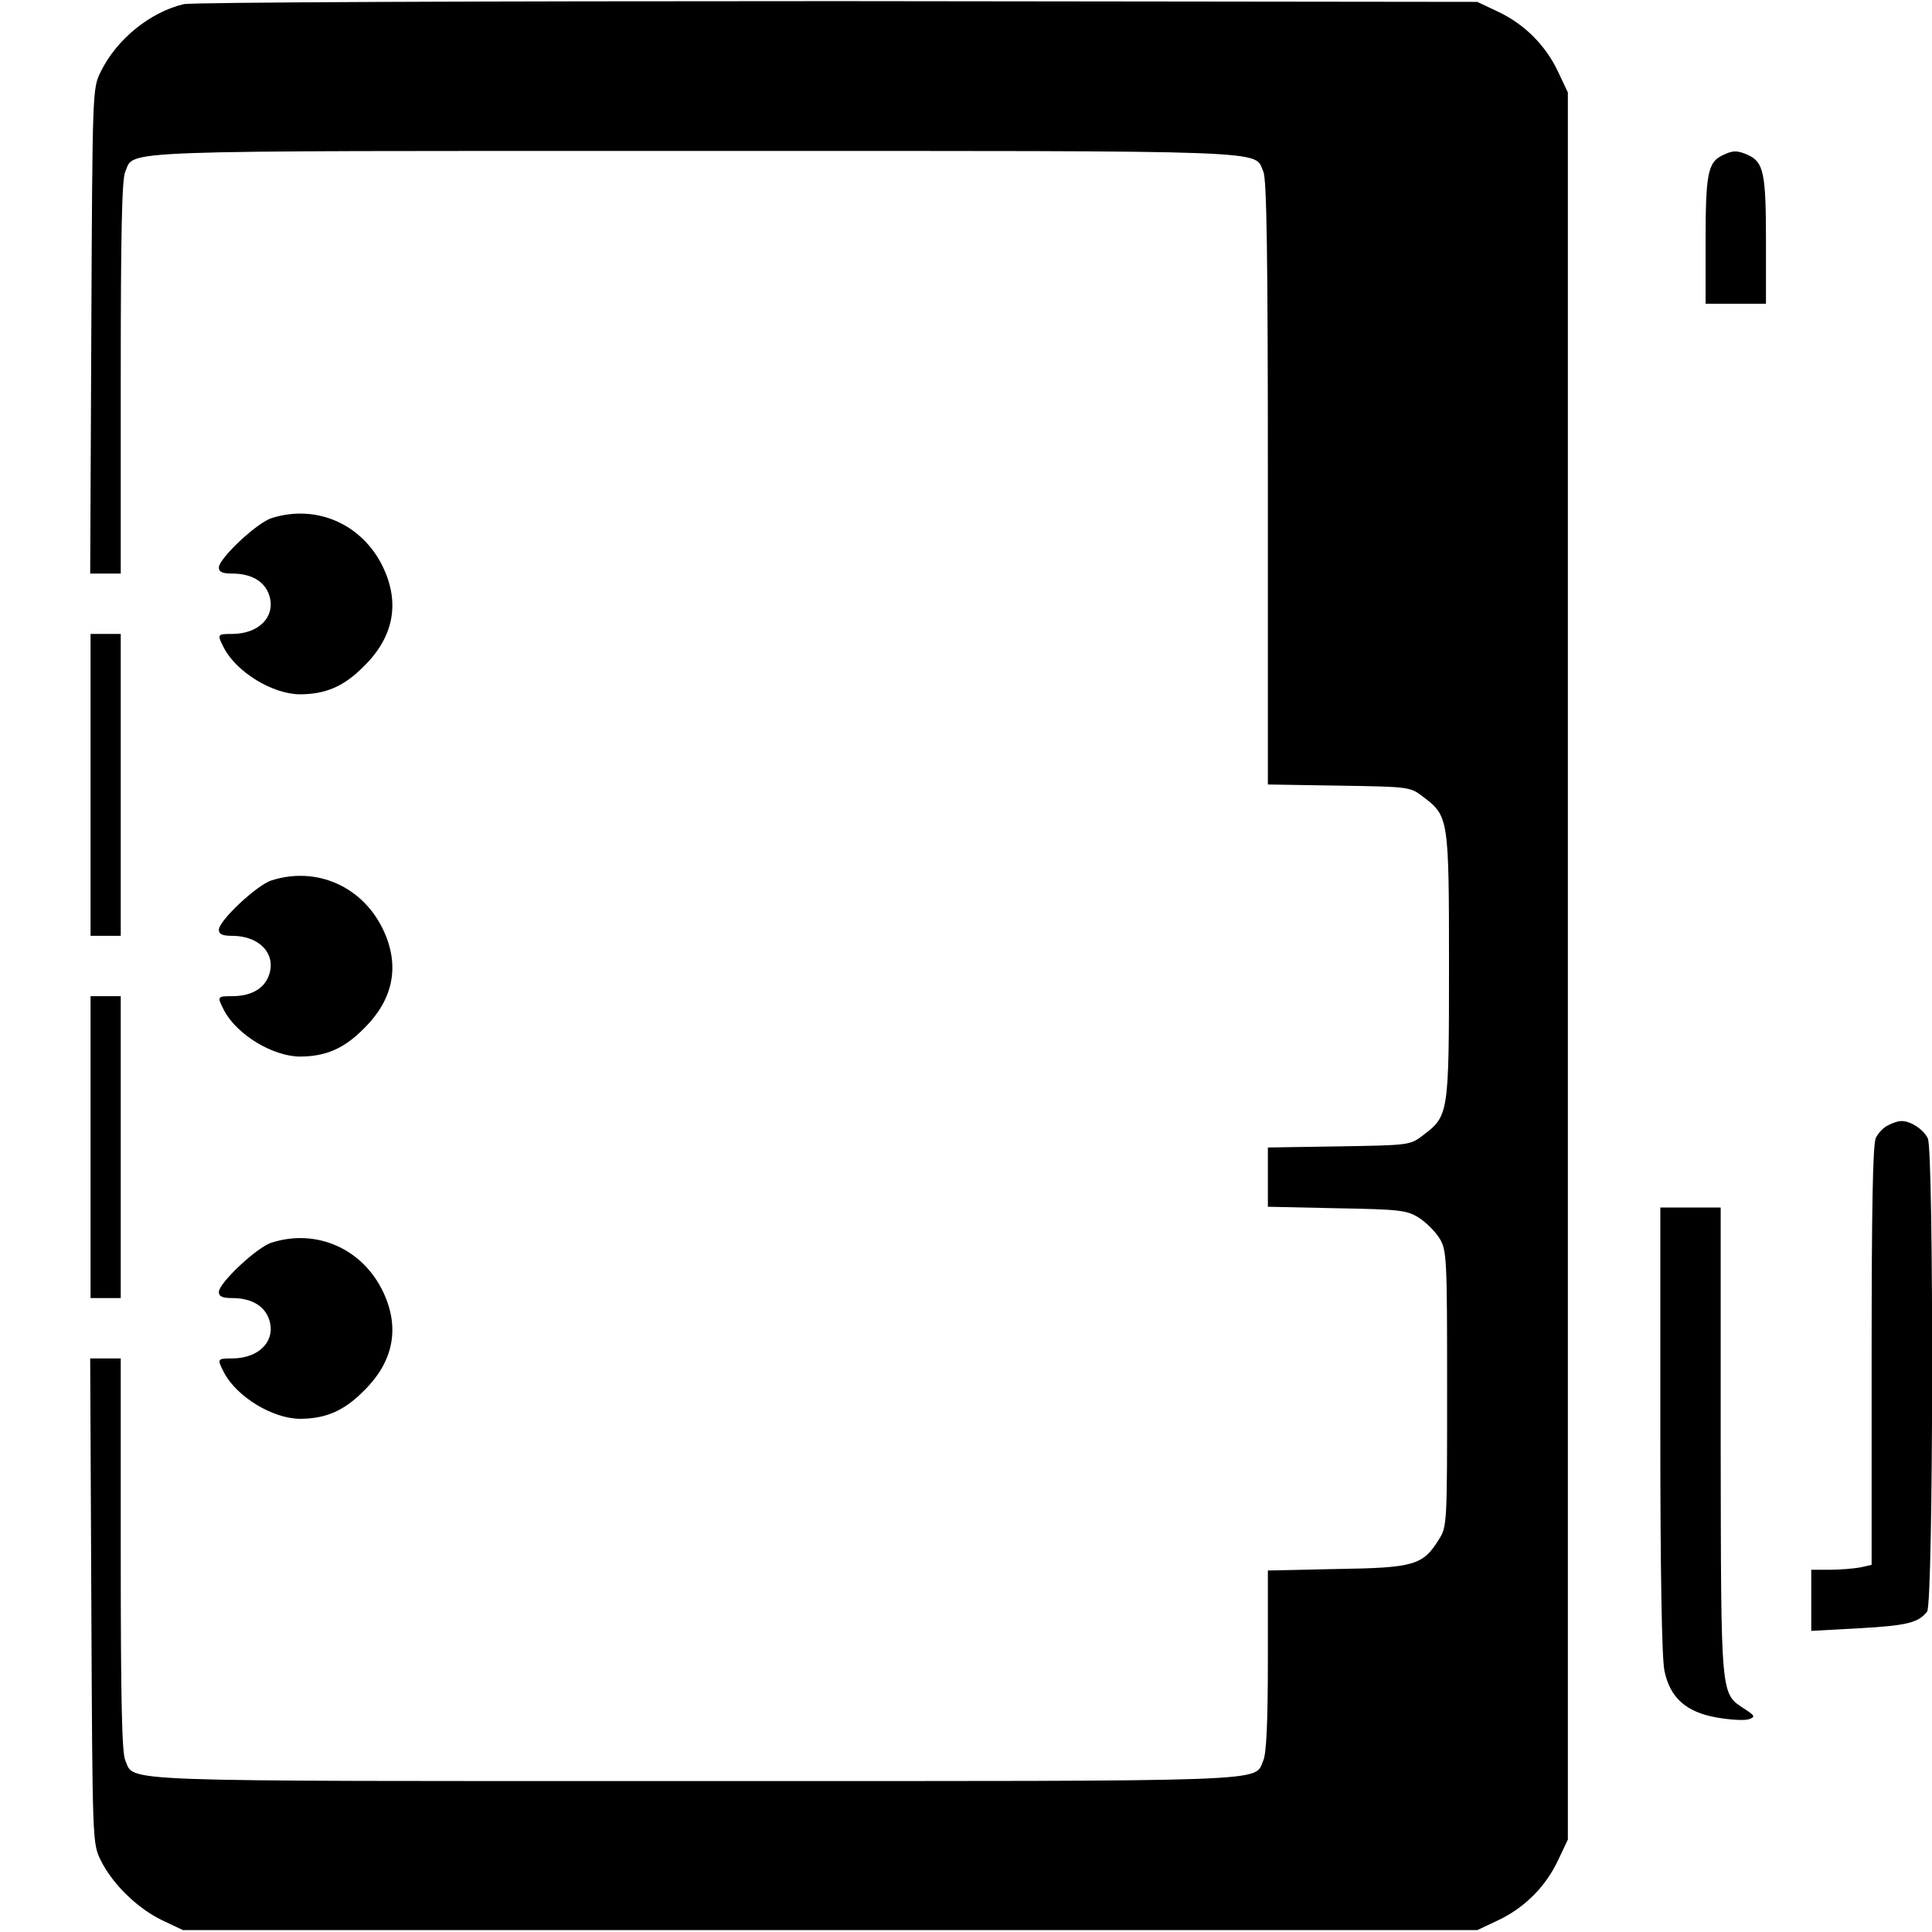 <?xml version="1.0" standalone="no"?>
<!DOCTYPE svg PUBLIC "-//W3C//DTD SVG 20010904//EN"
 "http://www.w3.org/TR/2001/REC-SVG-20010904/DTD/svg10.dtd">
<svg version="1.0" xmlns="http://www.w3.org/2000/svg"
 width="512pt" height="512pt" viewBox="0 0 512 512"
 preserveAspectRatio="xMidYMid meet">
<g transform="translate(0,512) scale(0.1,-0.1)"
fill="#000000" stroke="none">
<path d="M487 5109 c-89 -21 -178 -93 -220 -179 -22 -45 -22 -45 -25 -687 l-3
-643 41 0 40 0 0 520 c0 381 3 526 12 545 26 58 -59 55 1508 55 1567 0 1482 3
1508 -55 9 -19 12 -227 12 -825 l0 -799 188 -3 c187 -3 189 -3 224 -30 67 -51
68 -56 68 -448 0 -392 -1 -397 -68 -448 -35 -27 -37 -27 -224 -30 l-188 -3 0
-79 0 -78 183 -4 c166 -3 185 -5 217 -25 19 -12 44 -37 55 -55 19 -31 20 -51
20 -398 0 -358 0 -366 -22 -400 -42 -68 -66 -75 -270 -78 l-183 -4 0 -238 c0
-164 -4 -247 -12 -265 -26 -58 59 -55 -1508 -55 -1567 0 -1482 -3 -1508 55 -9
19 -12 164 -12 545 l0 520 -40 0 -41 0 3 -642 c3 -643 3 -643 25 -688 31 -63
98 -128 163 -159 l55 -26 1715 0 1715 0 55 26 c70 33 126 89 159 159 l26 55 0
2315 0 2315 -26 55 c-33 70 -89 126 -159 159 l-55 26 -1695 2 c-968 0 -1711
-3 -1733 -8z"/>
<path d="M4564 4708 c-38 -18 -44 -51 -44 -226 l0 -167 80 0 80 0 0 167 c0
178 -6 208 -47 227 -29 13 -41 13 -69 -1z"/>
<path d="M720 3747 c-39 -12 -140 -107 -140 -131 0 -12 10 -16 35 -16 48 0 82
-18 96 -51 24 -58 -21 -109 -96 -109 -40 0 -40 -1 -21 -38 34 -64 128 -121
200 -122 69 0 118 21 171 75 78 77 95 166 51 260 -54 115 -176 170 -296 132z"/>
<path d="M240 3040 l0 -400 40 0 40 0 0 400 0 400 -40 0 -40 0 0 -400z"/>
<path d="M720 2787 c-39 -12 -140 -107 -140 -131 0 -12 10 -16 35 -16 75 0
120 -51 96 -109 -14 -33 -48 -51 -96 -51 -40 0 -40 -1 -21 -38 34 -64 128
-121 200 -122 69 0 118 21 171 75 78 77 95 166 51 260 -54 115 -176 170 -296
132z"/>
<path d="M240 2080 l0 -400 40 0 40 0 0 400 0 400 -40 0 -40 0 0 -400z"/>
<path d="M5004 2138 c-12 -5 -27 -21 -33 -34 -8 -18 -11 -193 -11 -578 l0
-553 -31 -7 c-17 -3 -53 -6 -80 -6 l-49 0 0 -81 0 -81 128 7 c127 7 156 15
179 44 17 22 18 1218 2 1254 -11 24 -48 48 -72 46 -7 0 -22 -5 -33 -11z"/>
<path d="M4400 1330 c0 -374 4 -607 11 -638 15 -72 58 -110 141 -124 35 -6 73
-8 83 -4 17 6 16 9 -10 26 -66 44 -64 19 -65 708 l0 622 -80 0 -80 0 0 -590z"/>
<path d="M720 1827 c-39 -12 -140 -107 -140 -131 0 -12 10 -16 35 -16 48 0 82
-18 96 -51 24 -58 -21 -109 -96 -109 -40 0 -40 -1 -21 -38 34 -64 128 -121
200 -122 69 0 118 21 171 75 78 77 95 166 51 260 -54 115 -176 170 -296 132z"/>
</g>
</svg>
